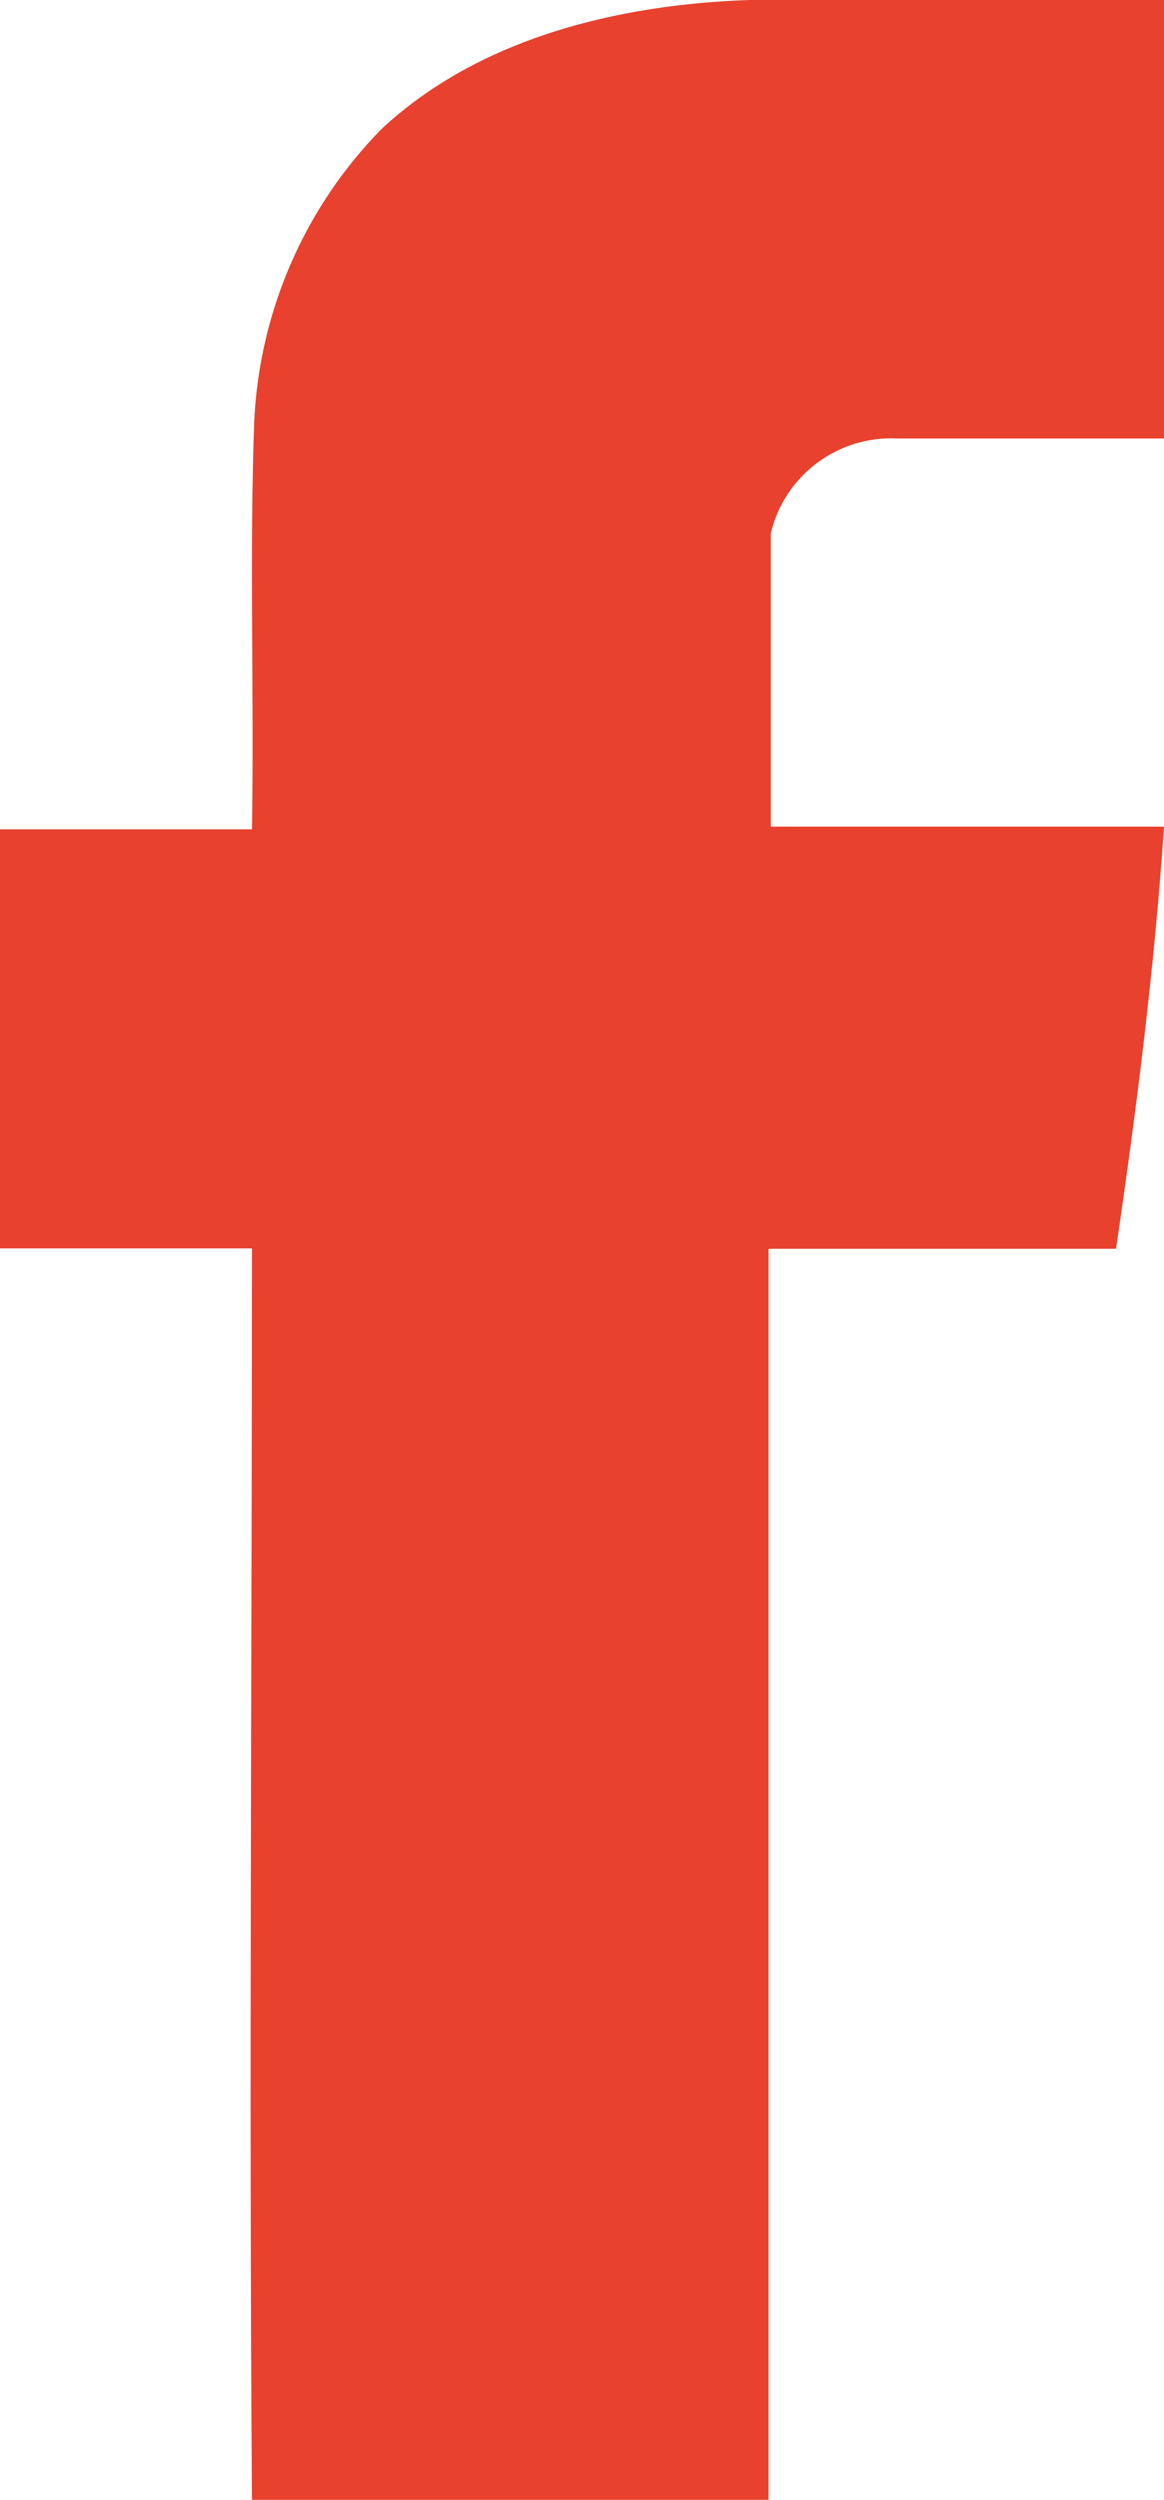 <?xml version="1.0" encoding="UTF-8"?> <svg xmlns="http://www.w3.org/2000/svg" id="_Шар_2" data-name="Шар 2" viewBox="0 0 30.58 65.62"><defs><style> .cls-1 { fill: #e8412e; } </style></defs><g id="_Шар_1-2" data-name="Шар 1"><g id="_Слой_2" data-name="Слой 2"><g id="Layer_1" data-name="Layer 1"><path class="cls-1" d="m10.03,3.38C12.59,1,16.23.12,19.67,0h10.91v11.51h-7c-1.57-.08-2.97.97-3.33,2.49v7.7h10.33c-.25,3.71-.72,7.41-1.26,11.08h-9.13v32.84H6.62c-.08-11,0-21.9,0-32.85H0v-11h6.62c.06-3.57-.07-7.16.06-10.73.14-2.88,1.33-5.61,3.35-7.66Z"></path></g></g></g></svg> 